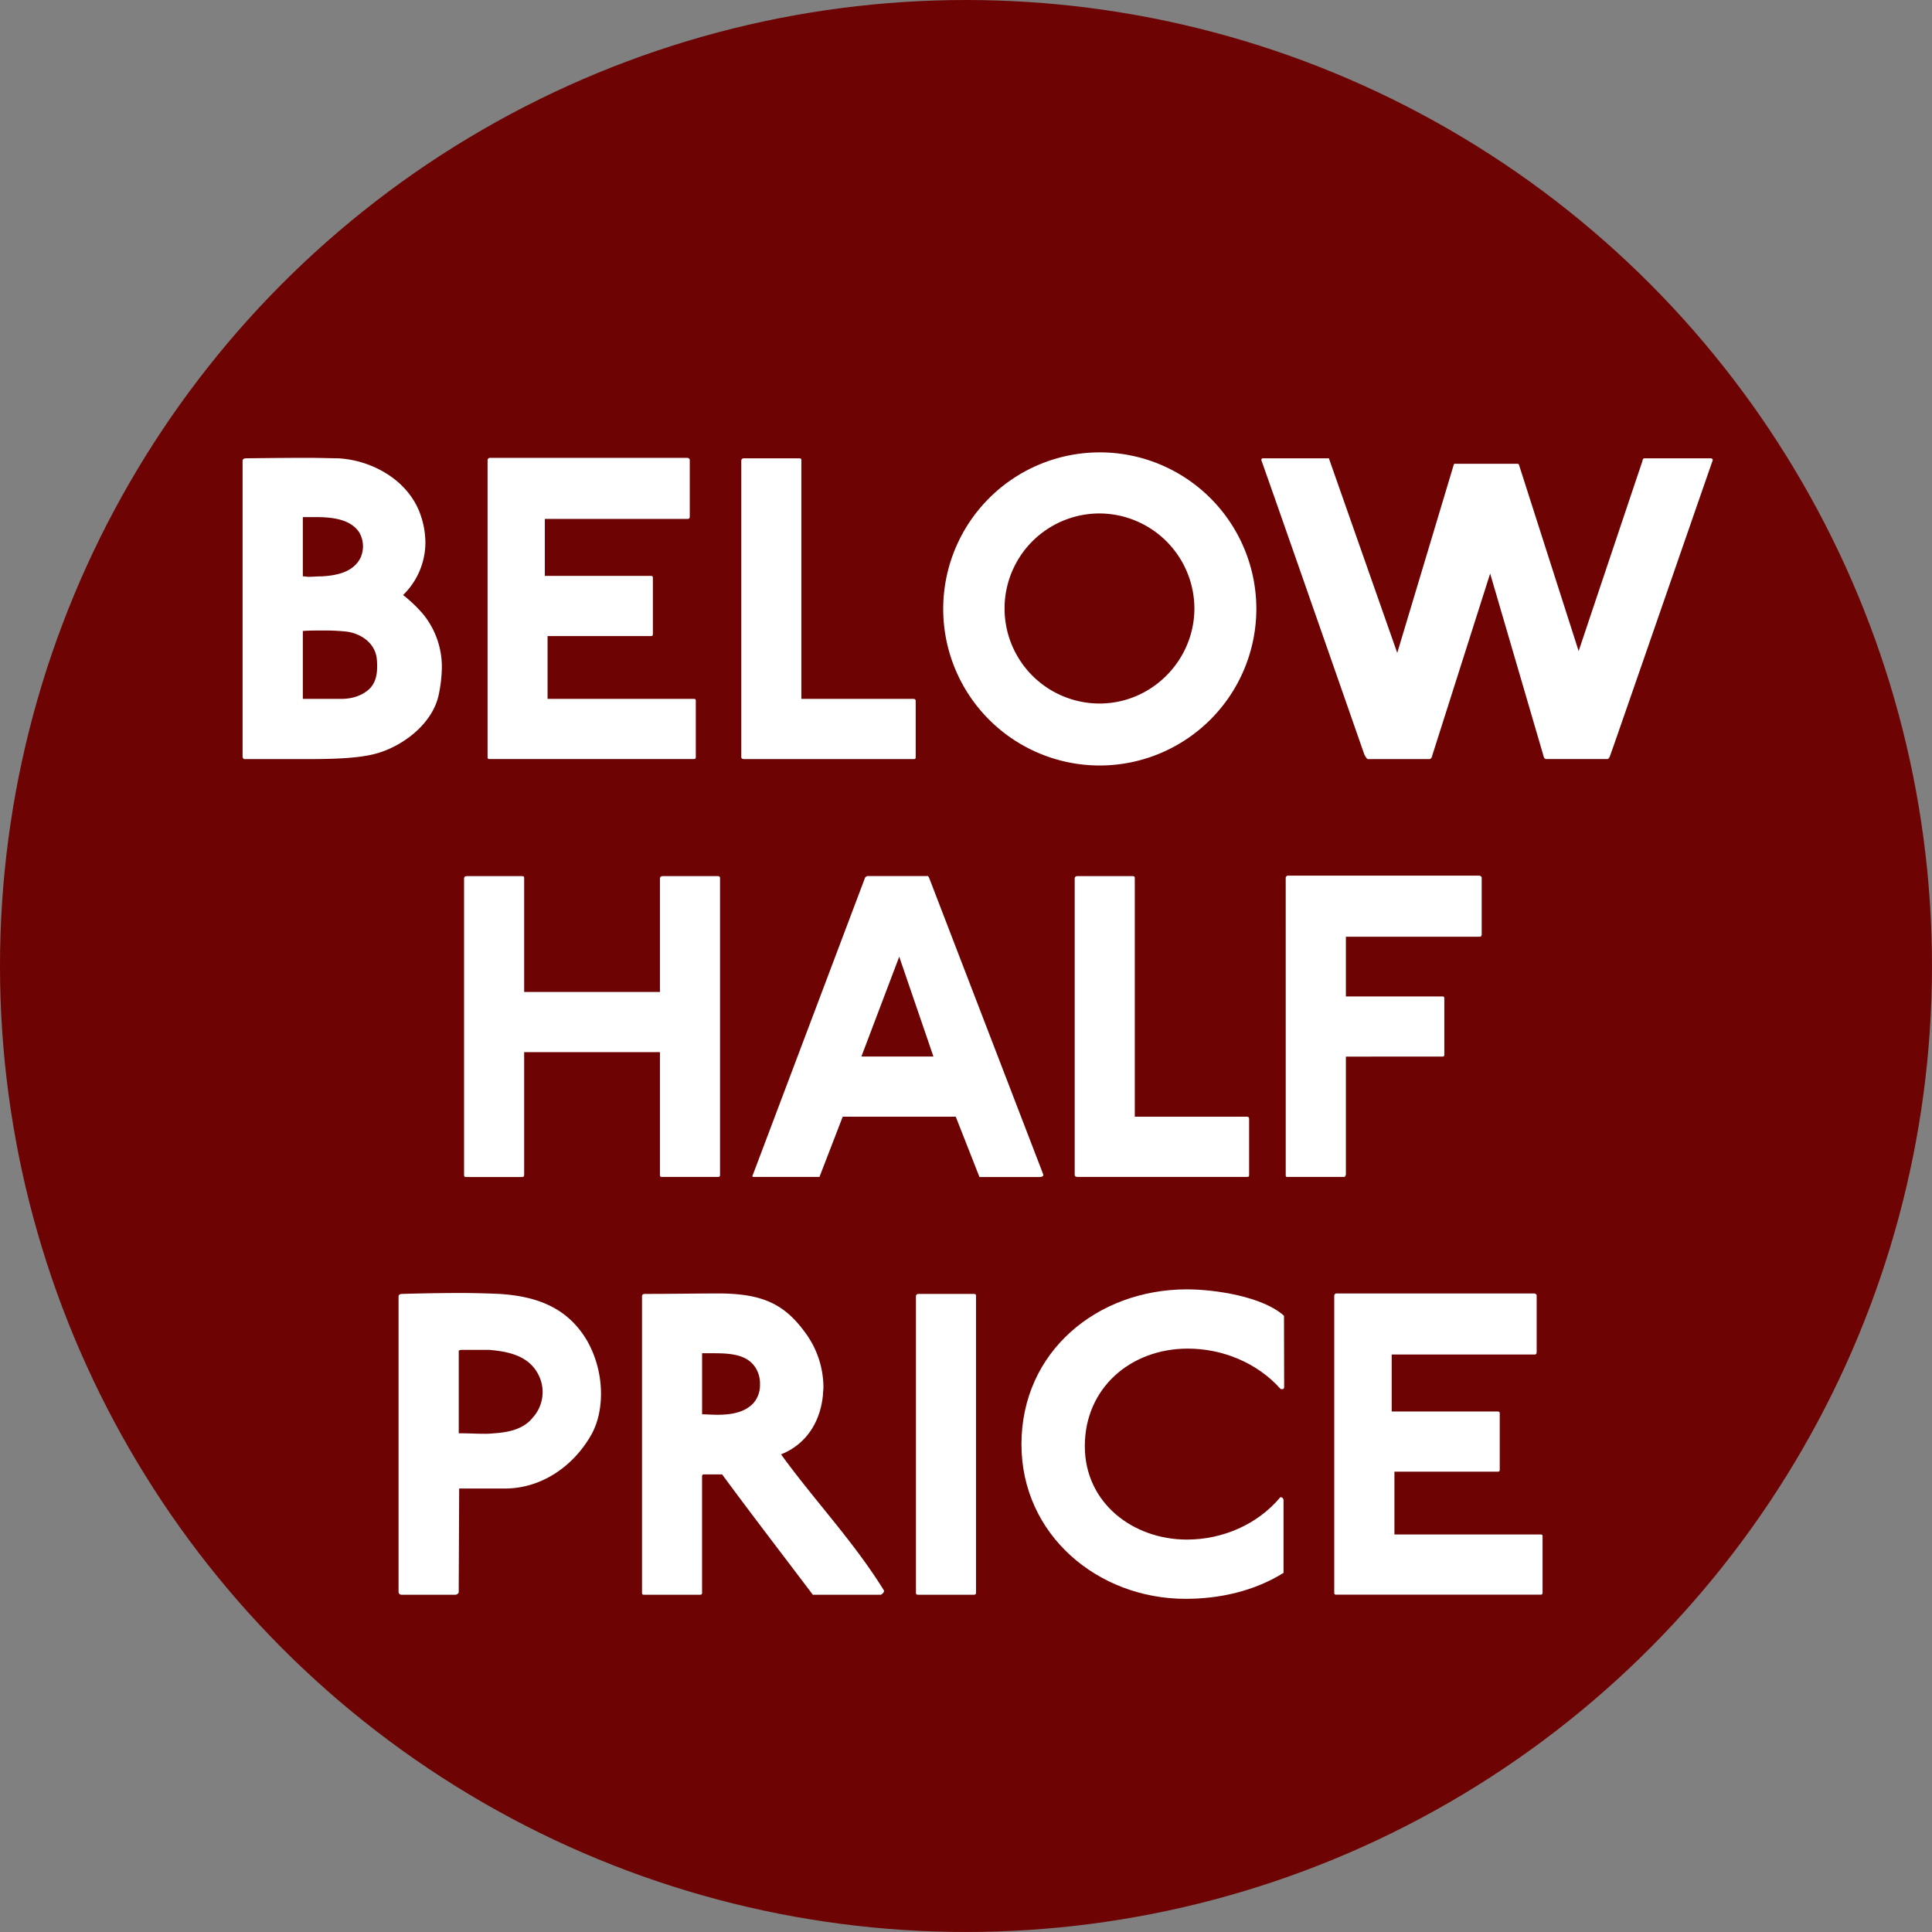 <svg id="Layer_1" data-name="Layer 1" xmlns="http://www.w3.org/2000/svg" viewBox="0 0 1017.31 1017.31"><rect x="0" y="0" width="1017.31" height="1017.31" fill="#808080" stroke="none"/><defs><style>.cls-1{fill:#6d0303;}.cls-2{fill:#fff;}</style></defs><title>HS SALE below half price dk</title><circle class="cls-1" cx="508.65" cy="508.65" r="508.65"/><path class="cls-2" d="M129.46,241.32c1.68,0,18.48-.24,32.16-.24,7,0,13,.24,16.08.24,17,.72,36.24,10.56,43.2,28.32A45.37,45.37,0,0,1,224,285.48a38.68,38.68,0,0,1-11.76,27.84,71.69,71.69,0,0,1,10.56,10.08A44,44,0,0,1,232.66,352,75.61,75.61,0,0,1,231,365.88c-3.12,14.64-17.52,25.92-30.72,30.24-9.84,3.36-25.44,3.6-40.8,3.6H128.74c-.72,0-1-1-1-1V242.52C127.78,241.8,128.5,241.32,129.46,241.32Zm61.68,46.32a14.66,14.66,0,0,0-1.92-7.2c-4.8-7.44-15.12-8.16-23.52-8.16h-6.24v31.2c1,0,2.16.24,3.12.24,2.16,0,4.56-.24,7-.24,8.16-.48,16.8-2.4,20.4-10.08A15.45,15.45,0,0,0,191.14,287.64ZM182,332.52A112.69,112.69,0,0,0,169.3,332c-3.36,0-6.72,0-9.84.24V368h20.16c5.52,0,10.56-1.44,14.64-5,3.12-2.88,4.32-7,4.32-11.76a33.8,33.8,0,0,0-.24-4.8C197.14,337.8,189,333.24,182,332.52Z"/><path class="cls-2" d="M258.09,241.08H362c1,.24,1.2.72,1.2,1.2V271.8c0,1-.24,1.44-1.2,1.44H286.89v30h55.69c1.2,0,1.2.48,1.2,1.2v29.28c0,1-.24,1.2-1.2,1.2H288.33V368h77.05c1,0,1,.48,1,1.2v29.28c0,1-.24,1.2-1.2,1.2h-107c-1,0-1.44,0-1.44-1V242.52A1.27,1.27,0,0,1,258.09,241.08Z"/><path class="cls-2" d="M481.05,399.72H391.77s-1.44,0-1.44-1V242.52c0-.72.48-1.2,1.44-1.2h29c1.2,0,1.2.48,1.2,1.2V368h59c1,0,1.2.48,1.2,1.2v29C482.25,399.48,482,399.72,481.05,399.72Z"/><path class="cls-2" d="M579.21,403.08a82.44,82.44,0,1,1,82.33-82.56A82.56,82.56,0,0,1,579.21,403.08ZM579,270.36a50,50,0,0,0,0,100.08c27.36,0,49.92-22.56,49.92-50.16A50.19,50.19,0,0,0,579,270.36Z"/><path class="cls-2" d="M847.78,398c-.48,1.44-1.2,1.68-1.2,1.68H814.17c-1.2,0-1.44-1.68-1.44-1.68l-28.08-96L754.17,397.8s-.24,1.92-1.68,1.92H720.33c-.72,0-1.92-2.4-1.92-2.4-54-154.8-54.24-155-54.24-155a.88.88,0,0,1,1-1h34.56l36,102.48,29.76-99.12s0-.48.72-.48h32.88a.85.85,0,0,1,.72.48l31.44,98.16s32.89-98.16,33.61-100.08c0-.48.24-1.44,1-1.44h34.56c.48,0,1.44,0,1.44,1,0,.24-.24.48-.24.72C901.54,243,848.26,397.08,847.78,398Z"/><path class="cls-2" d="M378,619.72H348.7c-.72,0-1.2,0-1.2-1V554H276v64.32c0,1.2-.24,1.44-1.2,1.44h-29c-1,0-1.44,0-1.44-1V462.52c0-.72.48-1.2,1.44-1.2h29c1.2,0,1.2.48,1.2,1v60H347.5V462.52c0-.72.48-1.2,1.44-1.2h29c1,0,1.2.48,1.2,1V618.52C379.18,619.48,378.94,619.72,378,619.72Z"/><path class="cls-2" d="M549.34,618.76c0,.48-.48,1-1.92,1H515.74L503.26,588H443.74L431.5,619.72H396.7a.47.47,0,0,1-.48-.48.88.88,0,0,1,.24-.72l59-156.24a1.78,1.78,0,0,1,1.44-1h31.44c.48,0,.48.24,1,1.2L549.1,617.8A2.48,2.48,0,0,1,549.34,618.76Zm-75.84-115-19.92,52.56H491.5Z"/><path class="cls-2" d="M656.62,619.72H567.33s-1.44,0-1.44-1V462.52c0-.72.48-1.2,1.44-1.2h29c1.2,0,1.2.48,1.2,1.2V588h59c1,0,1.2.48,1.2,1.2v29C657.82,619.48,657.58,619.72,656.62,619.72Z"/><path class="cls-2" d="M677,462.52a1.27,1.27,0,0,1,1.44-1.44H779c1,.24,1.2.72,1.2,1.2V491.8c0,1-.24,1.44-1.2,1.44H708.69v31.44h50.64c1.2,0,1.2.48,1.2,1.2v29.28c0,1-.24,1.2-1.2,1.2H708.69v62.16s-.24,1.2-1,1.2H678.21c-1,0-1.2,0-1.2-1Z"/><path class="cls-2" d="M265.78,783.8h-24l-.24,54.72a2,2,0,0,1-1.68,1.2H211.54a1.5,1.5,0,0,1-1.68-1.44V682.76c0-1.2,1-1.44,2.16-1.44,0,0,15.12-.48,30.24-.48,7.68,0,15.12.24,20.64.48,19,1.2,36,6.72,46.56,25.2a57.14,57.14,0,0,1,7,27.36c0,7.92-1.68,15.84-5.52,22.32C301.54,772.28,285,783.8,265.78,783.8Zm-7.68-73H243s-1.44,0-1.44.72v43.2h2.16c3.12,0,7,.24,10.8.24a42.48,42.48,0,0,0,5.52-.24c7.68-.48,15.6-2.16,20.4-8.16a20.06,20.06,0,0,0,4.08-20.4C280.18,714.68,269.38,711.8,258.1,710.84Z"/><path class="cls-2" d="M368.5,839.72h-29c-1,0-1.44,0-1.44-1V682.52c0-.72.48-1.2,1.68-1.2,14.64,0,27.36-.24,39.6-.24,23,.24,34.32,6,45.36,21.6a48.58,48.58,0,0,1,8.88,27.84c0,1.2-.24,2.64-.24,3.84-1.2,13.44-8.16,25.92-22.08,31.44,17.76,24.48,38.4,46.08,54.24,71.76,0,1.2-1.2,1.92-1.68,2.16H428c-16.32-21.6-32.4-42.48-47.76-63.36h-9.84c-.24,0-.72.24-.72,1v61.2C369.7,839.48,369.46,839.72,368.5,839.72Zm1.2-95c2.4,0,5.28.24,7.92.24,7,0,14.4-1,19.2-6.24a14.44,14.44,0,0,0,3.36-9.84,15.76,15.76,0,0,0-1-6c-3.84-9.84-14.16-10.32-24-10.32H369.7Z"/><path class="cls-2" d="M512.74,839.72h-29c-1,0-1.44,0-1.44-1V682.52c0-.72.48-1.2,1.44-1.2h29c1.2,0,1.2.48,1.2,1.2v156C513.94,839.48,513.7,839.72,512.74,839.72Z"/><path class="cls-2" d="M676.18,730.28c0,.72-.24,1.2-1,1.2-.48,0-.72,0-1-.24-12.24-13.68-30.48-21.12-48.72-21.12-30,0-54.24,20.64-54.24,51.36,0,30,25.44,49.2,53.76,49.2,18.72,0,37.2-7.92,49.2-22.32,1.44,0,1.68,1,1.68,1.92V828.2c-15.36,9.6-33.6,13.68-51.6,13.68-46.08,0-86.4-33.6-86.4-81.36,0-49,40.08-81.6,87.12-81.6,14.88,0,40.08,3.84,51.12,13.92Z"/><path class="cls-2" d="M704,681.08H807.94c1,.24,1.2.72,1.2,1.2V711.8c0,1-.24,1.44-1.2,1.44H732.81v30H788.5c1.2,0,1.2.48,1.2,1.2v29.28c0,1-.24,1.2-1.2,1.2H734.25V808h77c1,0,1,.48,1,1.2v29.28c0,1-.24,1.2-1.2,1.2H704c-1,0-1.44,0-1.44-1V682.52A1.27,1.27,0,0,1,704,681.08Z"/></svg>